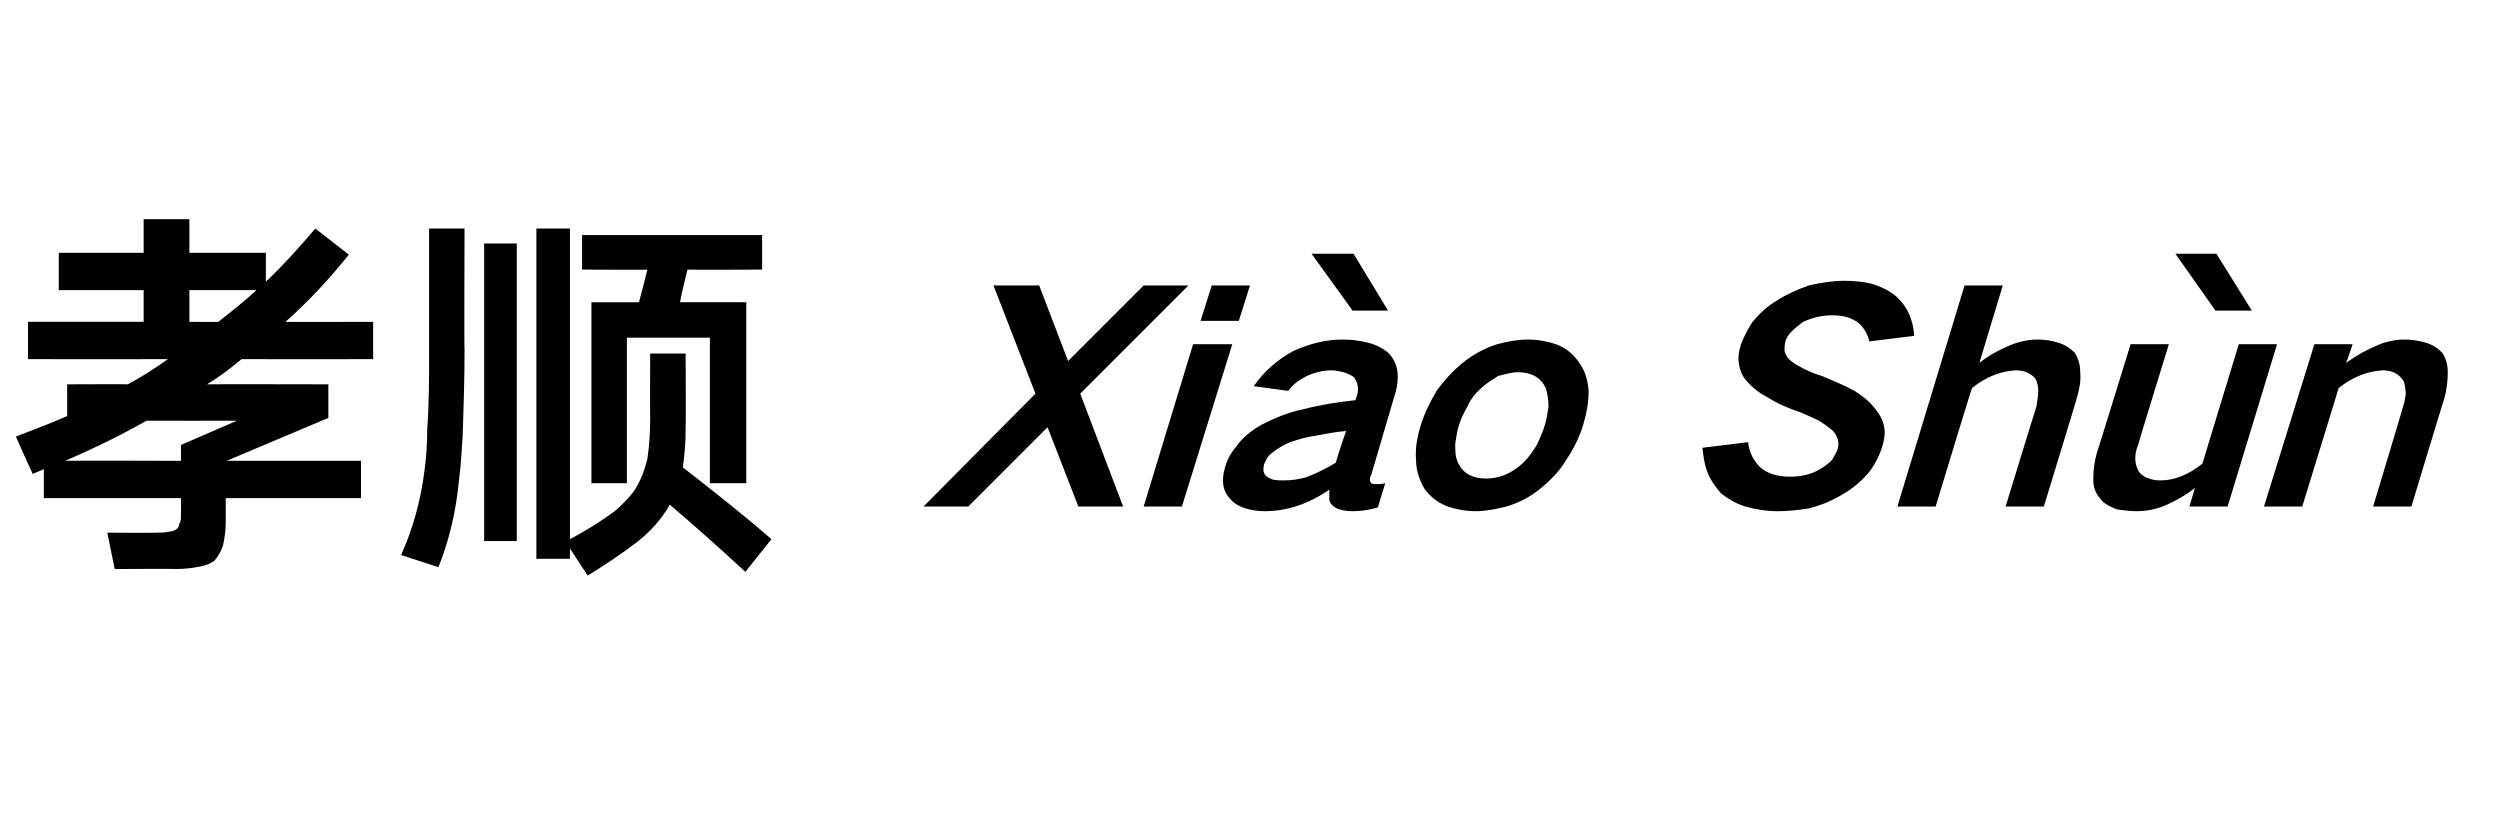 <?xml version="1.0" standalone="no"?>
<!DOCTYPE svg PUBLIC "-//W3C//DTD SVG 1.1//EN" "http://www.w3.org/Graphics/SVG/1.1/DTD/svg11.dtd">
<svg xmlns="http://www.w3.org/2000/svg" version="1.1" width="268px" height="90.1px" viewBox="0 -16 268 90.1" style="top:-16px">
  <desc>孝顺 Xi o Sh n</desc>
  <defs/>
  <g id="Polygon6481">
    <path d="M 6.3 11.1 L 6.3 15.1 L 15.4 15.1 L 15.4 18.5 L 3 18.5 L 3 22.5 C 3 22.5 17.98 22.52 18 22.5 C 16.6 23.5 15.2 24.4 13.7 25.2 C 13.74 25.17 7.2 25.2 7.2 25.2 C 7.2 25.2 7.19 28.57 7.2 28.6 C 5.4 29.4 3.5 30.1 1.7 30.8 C 1.68 30.8 3.5 34.8 3.5 34.8 L 4.7 34.3 L 4.7 37.4 L 19.4 37.4 C 19.4 37.4 19.41 39.21 19.4 39.2 C 19.4 39.6 19.4 39.9 19.2 40.2 C 19.2 40.5 19 40.7 18.8 40.8 C 18.6 40.9 18.4 41 18.1 41 C 17.7 41.1 17.2 41.1 16.8 41.1 C 16.77 41.14 11.5 41.1 11.5 41.1 L 12.3 45 C 12.3 45 18.83 44.96 18.8 45 C 19.7 45 20.7 44.9 21.6 44.7 C 22.1 44.6 22.6 44.4 23 44.1 C 23.4 43.6 23.7 43.1 23.9 42.5 C 24.1 41.6 24.2 40.8 24.2 39.9 C 24.2 39.92 24.2 37.4 24.2 37.4 L 38.7 37.4 L 38.7 33.4 L 24.3 33.4 L 35.2 28.8 L 35.2 25.2 C 35.2 25.2 22.23 25.17 22.2 25.2 C 23.5 24.4 24.7 23.5 25.9 22.5 C 25.93 22.52 40 22.5 40 22.5 L 40 18.5 C 40 18.5 30.63 18.53 30.6 18.5 C 33.1 16.3 35.3 13.9 37.4 11.3 C 37.4 11.3 33.8 8.5 33.8 8.5 C 32.1 10.5 30.4 12.4 28.5 14.2 C 28.49 14.2 28.5 11.1 28.5 11.1 L 20.3 11.1 L 20.3 7.5 L 15.4 7.5 L 15.4 11.1 L 6.3 11.1 Z M 25.4 29.1 L 19.4 31.7 L 19.4 33.4 C 19.4 33.4 7.02 33.36 7 33.4 C 10 32.1 12.9 30.7 15.7 29.1 C 15.72 29.12 25.4 29.1 25.4 29.1 Z M 27.5 15.1 C 26.2 16.3 24.8 17.4 23.4 18.5 C 23.45 18.53 20.3 18.5 20.3 18.5 L 20.3 15.1 L 27.5 15.1 C 27.5 15.1 27.52 15.09 27.5 15.1 Z M 57.5 8.5 L 57.5 43.9 L 61.1 43.9 L 61.1 42.8 C 61.1 42.8 62.99 45.68 63 45.7 C 64.8 44.6 66.6 43.4 68.3 42.1 C 69.7 41 70.9 39.7 71.8 38.1 C 74.5 40.4 77.2 42.8 79.9 45.3 C 79.9 45.3 82.7 41.8 82.7 41.8 C 79.6 39.1 76.4 36.6 73.2 34.1 C 73.4 32.7 73.5 31.4 73.5 30 C 73.54 29.96 73.5 21.9 73.5 21.9 L 69.7 21.9 C 69.7 21.9 69.67 28.91 69.7 28.9 C 69.7 30.4 69.6 31.8 69.4 33.2 C 69.1 34.4 68.7 35.5 68 36.6 C 67.4 37.4 66.7 38.1 65.9 38.8 C 64.4 39.9 62.8 40.9 61.1 41.8 C 61.1 41.81 61.1 8.5 61.1 8.5 L 57.5 8.5 Z M 63.4 16.4 L 63.4 35.8 L 67.2 35.8 L 67.2 20.2 L 76.1 20.2 L 76.1 35.8 L 80 35.8 L 80 16.4 C 80 16.4 72.86 16.39 72.9 16.4 C 73.1 15.3 73.4 14.1 73.7 12.9 C 73.7 12.94 81.7 12.9 81.7 12.9 L 81.7 9.2 L 62.4 9.2 L 62.4 12.9 C 62.4 12.9 69.42 12.94 69.4 12.9 C 69.1 14.1 68.8 15.3 68.5 16.4 C 68.49 16.39 63.4 16.4 63.4 16.4 Z M 45.5 34.5 C 45.1 37.6 44.3 40.6 43 43.5 C 43 43.5 47 44.8 47 44.8 C 48.2 41.8 48.9 38.7 49.2 35.5 C 49.4 34 49.5 32.3 49.6 30.7 C 49.7 27.7 49.8 24.6 49.8 21.5 C 49.75 21.51 49.8 8.5 49.8 8.5 L 46 8.5 C 46 8.5 46.01 21.68 46 21.7 C 46 24.5 46 27.3 45.8 30 C 45.8 31.5 45.7 33 45.5 34.5 C 45.5 34.5 45.5 34.5 45.5 34.5 Z M 51.9 10.1 L 51.9 42 L 55.4 42 L 55.4 10.1 L 51.9 10.1 Z M 106.5 14.6 L 111 26.2 L 99 38.3 L 103.8 38.3 L 112.3 29.8 L 115.6 38.3 L 120.4 38.3 L 115.8 26.2 L 127.4 14.6 L 122.6 14.6 L 114.5 22.7 L 111.4 14.6 L 106.5 14.6 Z M 127.9 20.9 L 122.6 38.3 L 126.7 38.3 L 132.1 20.9 L 127.9 20.9 Z M 129.9 14.6 L 128.7 18.4 L 132.8 18.4 L 134 14.6 L 129.9 14.6 Z M 132.5 31.9 C 131.9 32.6 131.5 33.4 131.3 34.2 C 130.9 35.6 131.1 36.7 131.9 37.5 C 132.3 38 132.9 38.3 133.5 38.5 C 134.2 38.7 134.9 38.8 135.6 38.8 C 138 38.8 140.3 38 142.5 36.5 C 142.5 36.8 142.5 37.2 142.5 37.6 C 142.6 38 142.9 38.3 143.3 38.5 C 143.8 38.7 144.3 38.8 145 38.8 C 145.8 38.8 146.7 38.7 147.7 38.4 C 147.7 38.4 148.5 35.8 148.5 35.8 C 148.1 35.9 147.9 35.9 147.6 35.9 C 147.4 35.9 147.2 35.9 147 35.8 C 146.8 35.6 146.8 35.2 147 34.9 C 147 34.9 149.5 26.4 149.5 26.4 C 149.8 25.5 149.9 24.6 149.8 23.8 C 149.7 23 149.3 22.3 148.8 21.8 C 148.2 21.3 147.4 20.9 146.5 20.7 C 145.7 20.5 144.8 20.4 143.9 20.4 C 142.2 20.4 140.5 20.8 138.7 21.6 C 137 22.5 135.5 23.8 134.4 25.4 C 134.4 25.4 138.1 25.9 138.1 25.9 C 138.6 25.2 139.3 24.7 140.1 24.3 C 141 23.9 141.9 23.7 142.7 23.7 C 143.2 23.7 143.6 23.8 144 23.9 C 144.4 24 144.8 24.2 145.1 24.4 C 145.5 24.9 145.7 25.5 145.5 26.3 C 145.5 26.3 145.3 26.9 145.3 26.9 C 143.4 27.1 141.5 27.4 139.6 27.9 C 138.1 28.2 136.7 28.8 135.3 29.5 C 134.2 30.1 133.2 30.9 132.5 31.9 C 132.5 31.9 132.5 31.9 132.5 31.9 Z M 135.7 35 C 135.4 34.7 135.4 34.3 135.5 33.8 C 135.7 33.3 135.9 32.9 136.3 32.6 C 136.9 32.1 137.6 31.7 138.3 31.4 C 139.2 31.1 140.2 30.8 141.1 30.7 C 142.1 30.5 143.2 30.3 144.3 30.2 C 143.9 31.4 143.5 32.5 143.2 33.6 C 142.2 34.2 141.2 34.7 140.2 35.1 C 139.3 35.4 138.4 35.5 137.6 35.5 C 137.2 35.5 136.8 35.5 136.4 35.4 C 136.2 35.3 135.9 35.2 135.7 35 C 135.7 35 135.7 35 135.7 35 Z M 140.6 11.2 L 145 17.3 L 148.8 17.3 L 145.1 11.2 L 140.6 11.2 Z M 154 25.9 C 153.3 27.1 152.7 28.3 152.3 29.6 C 151.9 30.9 151.7 32.1 151.8 33.3 C 151.8 34.5 152.2 35.5 152.7 36.4 C 153.3 37.2 154.1 37.9 155.2 38.3 C 156.1 38.6 157.1 38.8 158.2 38.8 C 159.2 38.8 160.3 38.6 161.5 38.3 C 162.8 37.9 164 37.3 165.1 36.4 C 166.2 35.5 167.2 34.5 167.9 33.3 C 168.7 32.1 169.3 30.9 169.7 29.6 C 170.1 28.3 170.3 27.1 170.3 25.9 C 170.2 24.7 169.9 23.7 169.3 22.9 C 168.7 22 167.9 21.3 166.8 20.9 C 165.9 20.6 164.9 20.4 163.8 20.4 C 162.7 20.4 161.6 20.6 160.5 20.9 C 159.2 21.3 157.9 22 156.8 22.9 C 155.7 23.8 154.8 24.8 154 25.9 C 154 25.9 154 25.9 154 25.9 Z M 156 31.6 C 156.1 30.9 156.2 30.2 156.4 29.6 C 156.6 28.9 156.9 28.3 157.3 27.6 C 157.6 26.9 158.1 26.2 158.8 25.6 C 159.3 25.1 160 24.7 160.6 24.3 C 161.4 24.1 162.1 23.9 162.7 23.9 C 164.2 23.9 165.2 24.5 165.7 25.6 C 165.9 26.2 166 26.9 166 27.6 C 165.9 28.3 165.8 28.9 165.6 29.6 C 165.4 30.3 165.1 30.9 164.8 31.6 C 164.4 32.3 163.9 33 163.3 33.6 C 162 34.8 160.7 35.3 159.3 35.3 C 157.8 35.3 156.8 34.7 156.3 33.6 C 156 33 156 32.3 156 31.6 C 156 31.6 156 31.6 156 31.6 Z M 182.5 32 C 182.6 32.9 182.7 33.7 183 34.5 C 183.3 35.4 183.9 36.2 184.5 36.9 C 185.3 37.5 186.1 38 187.1 38.3 C 188.2 38.6 189.3 38.8 190.6 38.8 C 191.6 38.8 192.7 38.7 193.9 38.5 C 195.1 38.2 196.4 37.7 197.5 37 C 198.6 36.4 199.5 35.6 200.3 34.7 C 201 33.8 201.5 32.8 201.8 31.8 C 202 31.1 202.1 30.5 202 29.9 C 201.9 29.1 201.5 28.4 201 27.8 C 200.4 27 199.6 26.4 198.8 25.9 C 197.7 25.3 196.5 24.8 195.3 24.3 C 194.6 24.1 193.9 23.8 193.3 23.5 C 192.8 23.2 192.3 23 191.9 22.6 C 191.6 22.4 191.4 22 191.3 21.6 C 191.3 21.3 191.3 21 191.4 20.6 C 191.5 20.2 191.8 19.8 192.1 19.5 C 192.5 19.1 192.9 18.8 193.3 18.5 C 194.4 18 195.4 17.8 196.4 17.8 C 197.5 17.8 198.4 18 199.2 18.6 C 199.8 19.1 200.2 19.8 200.4 20.6 C 200.4 20.6 205.2 20 205.2 20 C 205.1 18.3 204.5 16.9 203.3 15.8 C 202.6 15.2 201.8 14.8 200.9 14.5 C 199.9 14.2 198.8 14.1 197.7 14.1 C 196.5 14.1 195.2 14.3 193.9 14.6 C 192.8 15 191.6 15.5 190.5 16.2 C 189.5 16.8 188.6 17.6 187.8 18.6 C 187.3 19.4 186.9 20.2 186.6 21 C 186.4 21.7 186.3 22.3 186.4 22.9 C 186.5 23.7 186.8 24.4 187.3 24.9 C 187.9 25.6 188.7 26.2 189.5 26.6 C 190.6 27.3 191.8 27.8 193 28.2 C 193.7 28.5 194.4 28.8 195 29.1 C 195.5 29.4 196 29.8 196.4 30.1 C 196.7 30.4 196.9 30.7 197 31.1 C 197.1 31.4 197.1 31.8 197 32.1 C 196.9 32.5 196.6 32.9 196.4 33.3 C 196 33.7 195.6 34 195.1 34.3 C 194.1 34.9 193 35.1 191.9 35.1 C 190.6 35.1 189.5 34.8 188.7 34.1 C 188 33.4 187.5 32.5 187.4 31.4 C 187.4 31.4 182.5 32 182.5 32 Z M 210.6 14.6 L 203.4 38.3 L 207.5 38.3 C 207.5 38.3 211.37 25.56 211.4 25.6 C 212.9 24.4 214.4 23.8 216.1 23.7 C 217 23.7 217.7 24 218.2 24.6 C 218.4 25 218.5 25.4 218.5 25.9 C 218.5 26.4 218.4 27 218.3 27.6 C 218.28 27.58 215 38.3 215 38.3 L 219.1 38.3 C 219.1 38.3 222.63 26.77 222.6 26.8 C 222.9 25.8 223.1 24.8 223 23.9 C 223 23.1 222.8 22.4 222.4 21.8 C 221.9 21.3 221.3 20.9 220.5 20.7 C 219.9 20.5 219.2 20.4 218.4 20.4 C 217.5 20.4 216.5 20.6 215.5 21 C 214.3 21.5 213.2 22.1 212.2 22.9 C 212.17 22.94 214.7 14.6 214.7 14.6 L 210.6 14.6 Z M 240 20.9 C 240 20.9 236.08 33.73 236.1 33.7 C 234.6 34.9 233.1 35.5 231.6 35.5 C 231 35.5 230.6 35.4 230.1 35.2 C 229.7 35 229.4 34.8 229.2 34.4 C 228.8 33.6 228.8 32.7 229.2 31.7 C 229.19 31.65 232.5 20.9 232.5 20.9 L 228.4 20.9 C 228.4 20.9 224.84 32.46 224.8 32.5 C 224.5 33.5 224.4 34.4 224.4 35.4 C 224.4 36.2 224.6 36.8 225.1 37.4 C 225.5 38 226.2 38.3 226.9 38.6 C 227.6 38.7 228.3 38.8 229 38.8 C 230.1 38.8 231.2 38.6 232.3 38.1 C 233.4 37.6 234.3 37.1 235.3 36.3 C 235.28 36.35 234.7 38.3 234.7 38.3 L 238.8 38.3 L 244.1 20.9 L 240 20.9 Z M 233.2 11.2 L 237.5 17.3 L 241.4 17.3 L 237.6 11.2 L 233.2 11.2 Z M 248.1 20.9 L 242.7 38.3 L 246.8 38.3 C 246.8 38.3 250.73 25.56 250.7 25.6 C 252.2 24.4 253.8 23.8 255.4 23.7 C 256.5 23.7 257.2 24.1 257.7 24.9 C 257.8 25.3 257.9 25.8 257.9 26.3 C 257.8 26.7 257.8 27.1 257.6 27.6 C 257.64 27.58 254.4 38.3 254.4 38.3 L 258.5 38.3 C 258.5 38.3 261.99 26.77 262 26.8 C 262.3 25.8 262.4 24.8 262.4 23.9 C 262.4 23.1 262.2 22.4 261.8 21.8 C 261.3 21.3 260.7 20.9 259.9 20.7 C 259.2 20.5 258.5 20.4 257.8 20.4 C 256.8 20.4 255.8 20.6 254.9 21 C 253.7 21.5 252.6 22.1 251.5 22.9 C 251.54 22.91 252.2 20.9 252.2 20.9 L 248.1 20.9 Z " stroke="none" fill="#000000"/>
  </g>
</svg>